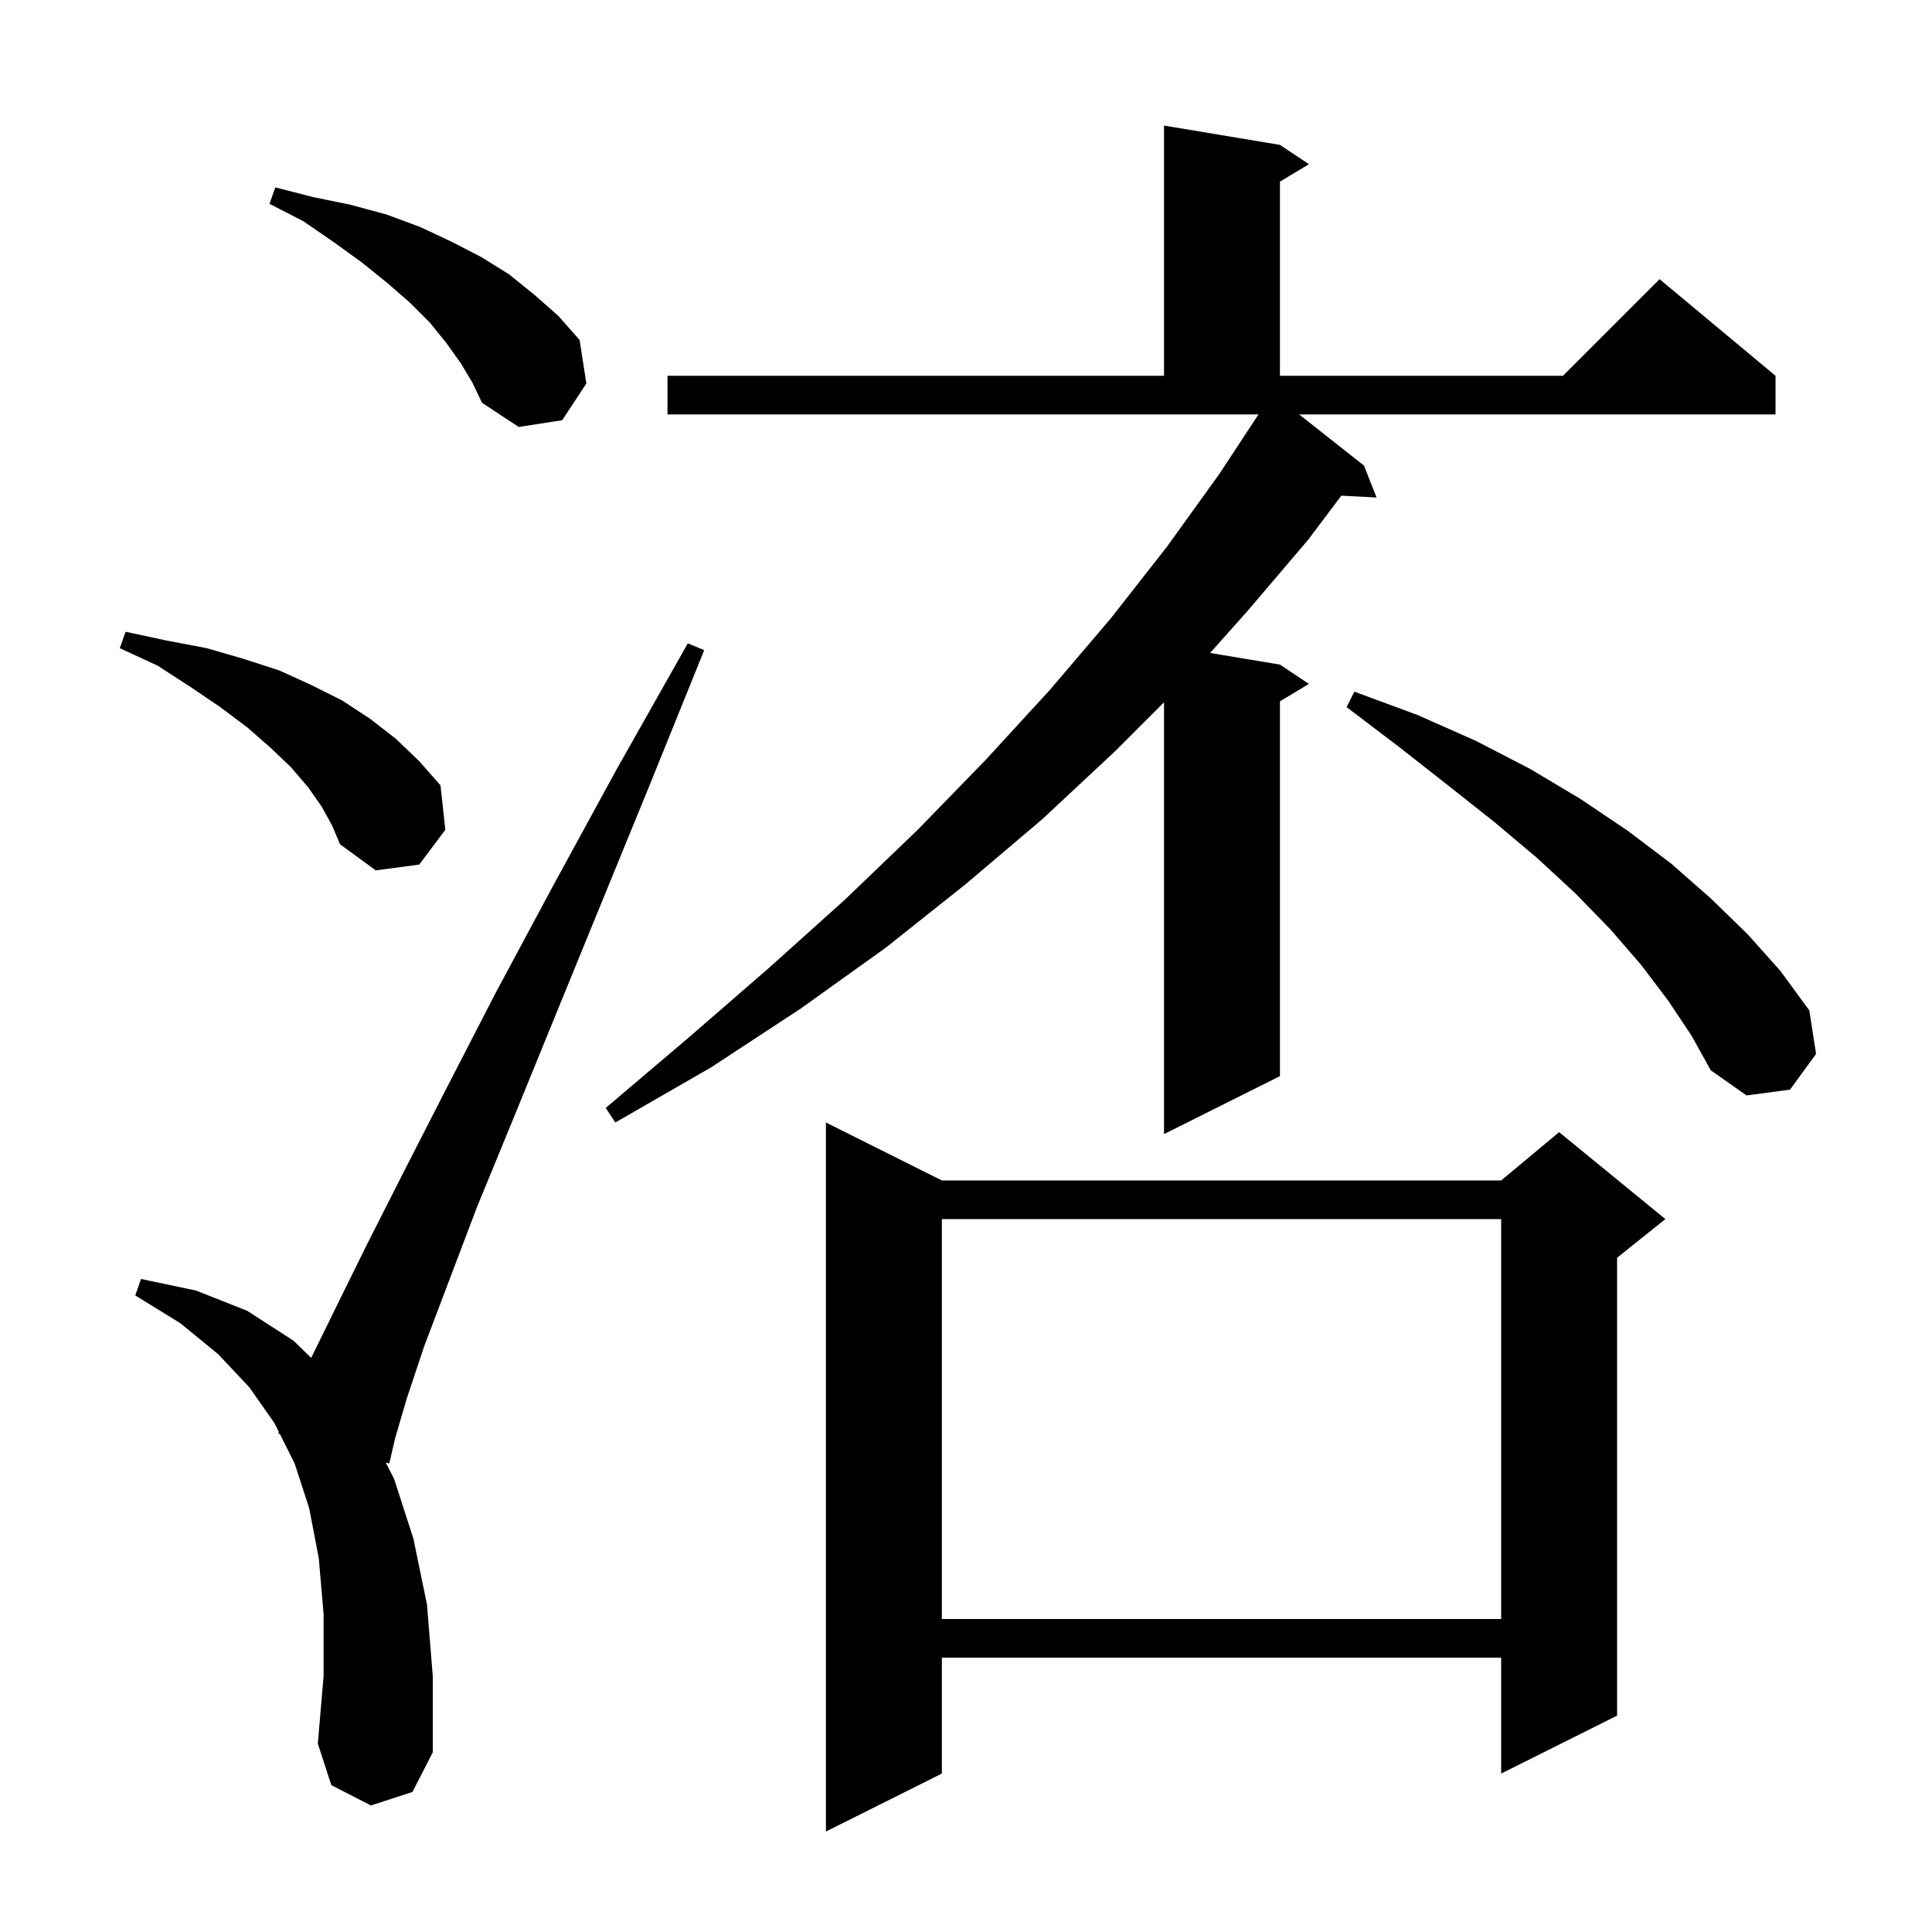 <svg xmlns="http://www.w3.org/2000/svg" xmlns:xlink="http://www.w3.org/1999/xlink" version="1.1" baseProfile="full" viewBox="0 0 200 200" width="200" height="200"><g fill="currentColor"><path d="M 97.5 122.2 L 155.4 122.2 L 161.4 117.2 L 172.4 126.2 L 167.4 130.2 L 167.4 177.6 L 155.4 183.6 L 155.4 171.6 L 97.5 171.6 L 97.5 183.6 L 85.5 189.6 L 85.5 116.2 Z M 38.4 186.9 L 34.3 184.8 L 32.9 180.5 L 33.5 173.5 L 33.5 167.1 L 33.0 161.3 L 32.0 156.1 L 30.5 151.5 L 28.973 148.447 L 28.8 148.4 L 28.866 148.232 L 28.4 147.3 L 25.8 143.6 L 22.6 140.2 L 18.7 137.0 L 14.0 134.1 L 14.6 132.4 L 20.3 133.6 L 25.6 135.7 L 30.4 138.8 L 32.213 140.569 L 34.7 135.5 L 37.9 129.0 L 41.7 121.5 L 46.2 112.7 L 51.3 102.8 L 57.2 91.8 L 63.8 79.7 L 71.2 66.6 L 72.9 67.3 L 67.2 81.4 L 62.0 94.1 L 57.3 105.6 L 53.1 115.9 L 49.4 124.9 L 46.4 132.8 L 43.9 139.4 L 42.1 144.8 L 40.9 148.9 L 40.3 151.5 L 39.935 151.402 L 40.8 153.1 L 42.8 159.3 L 44.2 166.1 L 44.8 173.5 L 44.8 181.4 L 42.7 185.5 Z M 97.5 126.2 L 97.5 167.6 L 155.4 167.6 L 155.4 126.2 Z M 132.5 15.0 L 135.5 17.0 L 132.5 18.8 L 132.5 38.9 L 161.8 38.9 L 171.8 28.9 L 183.8 38.9 L 183.8 42.9 L 134.487 42.9 L 141.2 48.2 L 142.5 51.5 L 138.856 51.312 L 135.4 55.9 L 129.1 63.3 L 125.269 67.595 L 132.5 68.8 L 135.5 70.8 L 132.5 72.6 L 132.5 111.4 L 120.5 117.4 L 120.5 72.7 L 115.4 77.8 L 107.9 84.8 L 100.0 91.5 L 91.7 98.1 L 82.9 104.4 L 73.6 110.5 L 63.7 116.2 L 62.7 114.7 L 71.3 107.4 L 79.6 100.2 L 87.5 93.1 L 95.0 85.9 L 102.0 78.7 L 108.7 71.4 L 115.0 64.0 L 120.8 56.6 L 126.2 49.1 L 130.279 42.9 L 69.1 42.9 L 69.1 38.9 L 120.5 38.9 L 120.5 13.0 Z M 172.7 103.6 L 169.9 99.9 L 166.7 96.2 L 163.1 92.5 L 159.1 88.8 L 154.7 85.1 L 149.9 81.3 L 144.8 77.3 L 139.4 73.2 L 140.2 71.6 L 146.7 74.0 L 152.8 76.7 L 158.4 79.6 L 163.6 82.7 L 168.5 86.0 L 173.0 89.4 L 177.1 93.0 L 180.9 96.7 L 184.3 100.5 L 187.3 104.6 L 188.0 109.1 L 185.3 112.8 L 180.8 113.4 L 177.1 110.8 L 175.1 107.2 Z M 33.3 83.5 L 31.9 81.5 L 30.1 79.4 L 28.0 77.4 L 25.6 75.3 L 22.8 73.2 L 19.7 71.1 L 16.3 68.9 L 12.4 67.1 L 13.0 65.4 L 17.2 66.3 L 21.4 67.1 L 25.2 68.2 L 28.9 69.4 L 32.2 70.9 L 35.4 72.5 L 38.3 74.4 L 41.0 76.5 L 43.4 78.8 L 45.6 81.3 L 46.1 85.9 L 43.4 89.5 L 38.9 90.1 L 35.2 87.4 L 34.4 85.5 Z M 47.7 37.6 L 46.2 35.5 L 44.5 33.4 L 42.4 31.3 L 40.1 29.3 L 37.5 27.2 L 34.6 25.1 L 31.4 22.9 L 27.9 21.1 L 28.5 19.4 L 32.4 20.4 L 36.3 21.2 L 40.0 22.2 L 43.5 23.5 L 46.7 25.0 L 49.8 26.6 L 52.7 28.4 L 55.3 30.5 L 57.8 32.7 L 60.0 35.2 L 60.7 39.7 L 58.2 43.5 L 53.7 44.2 L 49.9 41.7 L 48.9 39.6 Z "/></g></svg>